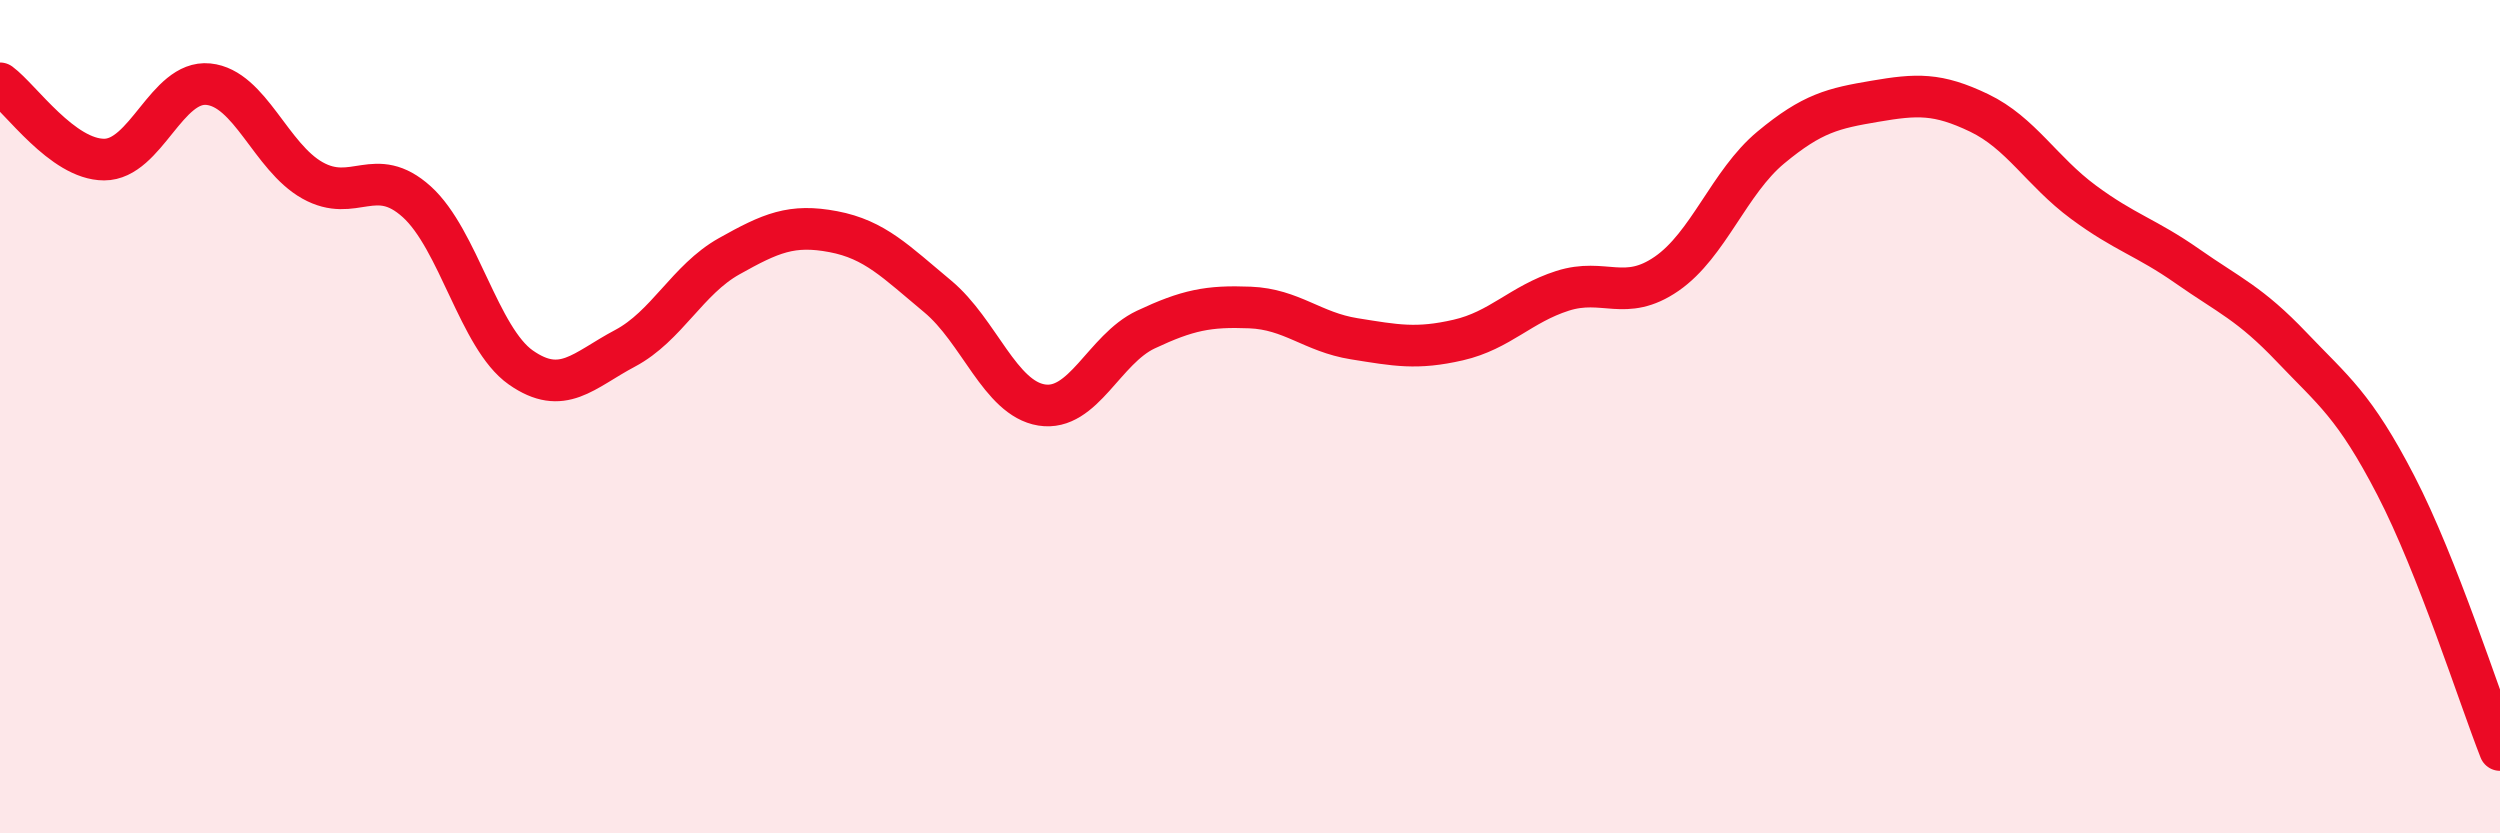 
    <svg width="60" height="20" viewBox="0 0 60 20" xmlns="http://www.w3.org/2000/svg">
      <path
        d="M 0,2 C 0.5,2.37 1.5,3.83 2.5,3.83 C 3.5,3.83 4,1.92 5,2.02 C 6,2.12 6.5,3.77 7.5,4.33 C 8.5,4.89 9,3.94 10,4.84 C 11,5.74 11.5,8.12 12.5,8.82 C 13.5,9.52 14,8.89 15,8.36 C 16,7.83 16.5,6.71 17.5,6.15 C 18.5,5.59 19,5.37 20,5.56 C 21,5.75 21.5,6.28 22.5,7.11 C 23.5,7.94 24,9.56 25,9.72 C 26,9.88 26.5,8.38 27.5,7.91 C 28.5,7.44 29,7.34 30,7.38 C 31,7.42 31.5,7.97 32.5,8.13 C 33.5,8.29 34,8.39 35,8.16 C 36,7.93 36.5,7.3 37.5,6.98 C 38.5,6.66 39,7.26 40,6.57 C 41,5.88 41.5,4.37 42.5,3.54 C 43.5,2.71 44,2.6 45,2.43 C 46,2.26 46.5,2.23 47.5,2.71 C 48.5,3.19 49,4.11 50,4.85 C 51,5.59 51.5,5.69 52.5,6.39 C 53.5,7.09 54,7.28 55,8.33 C 56,9.38 56.5,9.72 57.5,11.65 C 58.5,13.58 59.5,16.73 60,18L60 20L0 20Z"
        fill="#EB0A25"
        opacity="0.1"
        stroke-linecap="round"
        stroke-linejoin="round"
      />
      <path
        d="M 0,2 C 0.5,2.37 1.5,3.83 2.5,3.83 C 3.5,3.83 4,1.92 5,2.02 C 6,2.12 6.5,3.77 7.5,4.33 C 8.5,4.89 9,3.94 10,4.84 C 11,5.74 11.5,8.12 12.5,8.82 C 13.5,9.52 14,8.89 15,8.36 C 16,7.83 16.5,6.71 17.5,6.15 C 18.5,5.59 19,5.37 20,5.56 C 21,5.75 21.5,6.28 22.5,7.11 C 23.5,7.94 24,9.56 25,9.72 C 26,9.88 26.5,8.38 27.5,7.91 C 28.5,7.44 29,7.34 30,7.38 C 31,7.42 31.5,7.97 32.5,8.13 C 33.5,8.29 34,8.39 35,8.16 C 36,7.93 36.5,7.3 37.5,6.98 C 38.5,6.66 39,7.26 40,6.57 C 41,5.88 41.5,4.37 42.5,3.54 C 43.5,2.71 44,2.6 45,2.43 C 46,2.26 46.5,2.23 47.5,2.71 C 48.5,3.19 49,4.11 50,4.85 C 51,5.59 51.5,5.69 52.5,6.39 C 53.5,7.09 54,7.28 55,8.33 C 56,9.38 56.5,9.72 57.5,11.65 C 58.5,13.58 59.5,16.73 60,18"
        stroke="#EB0A25"
        stroke-width="1"
        fill="none"
        stroke-linecap="round"
        stroke-linejoin="round"
      />
    </svg>
  